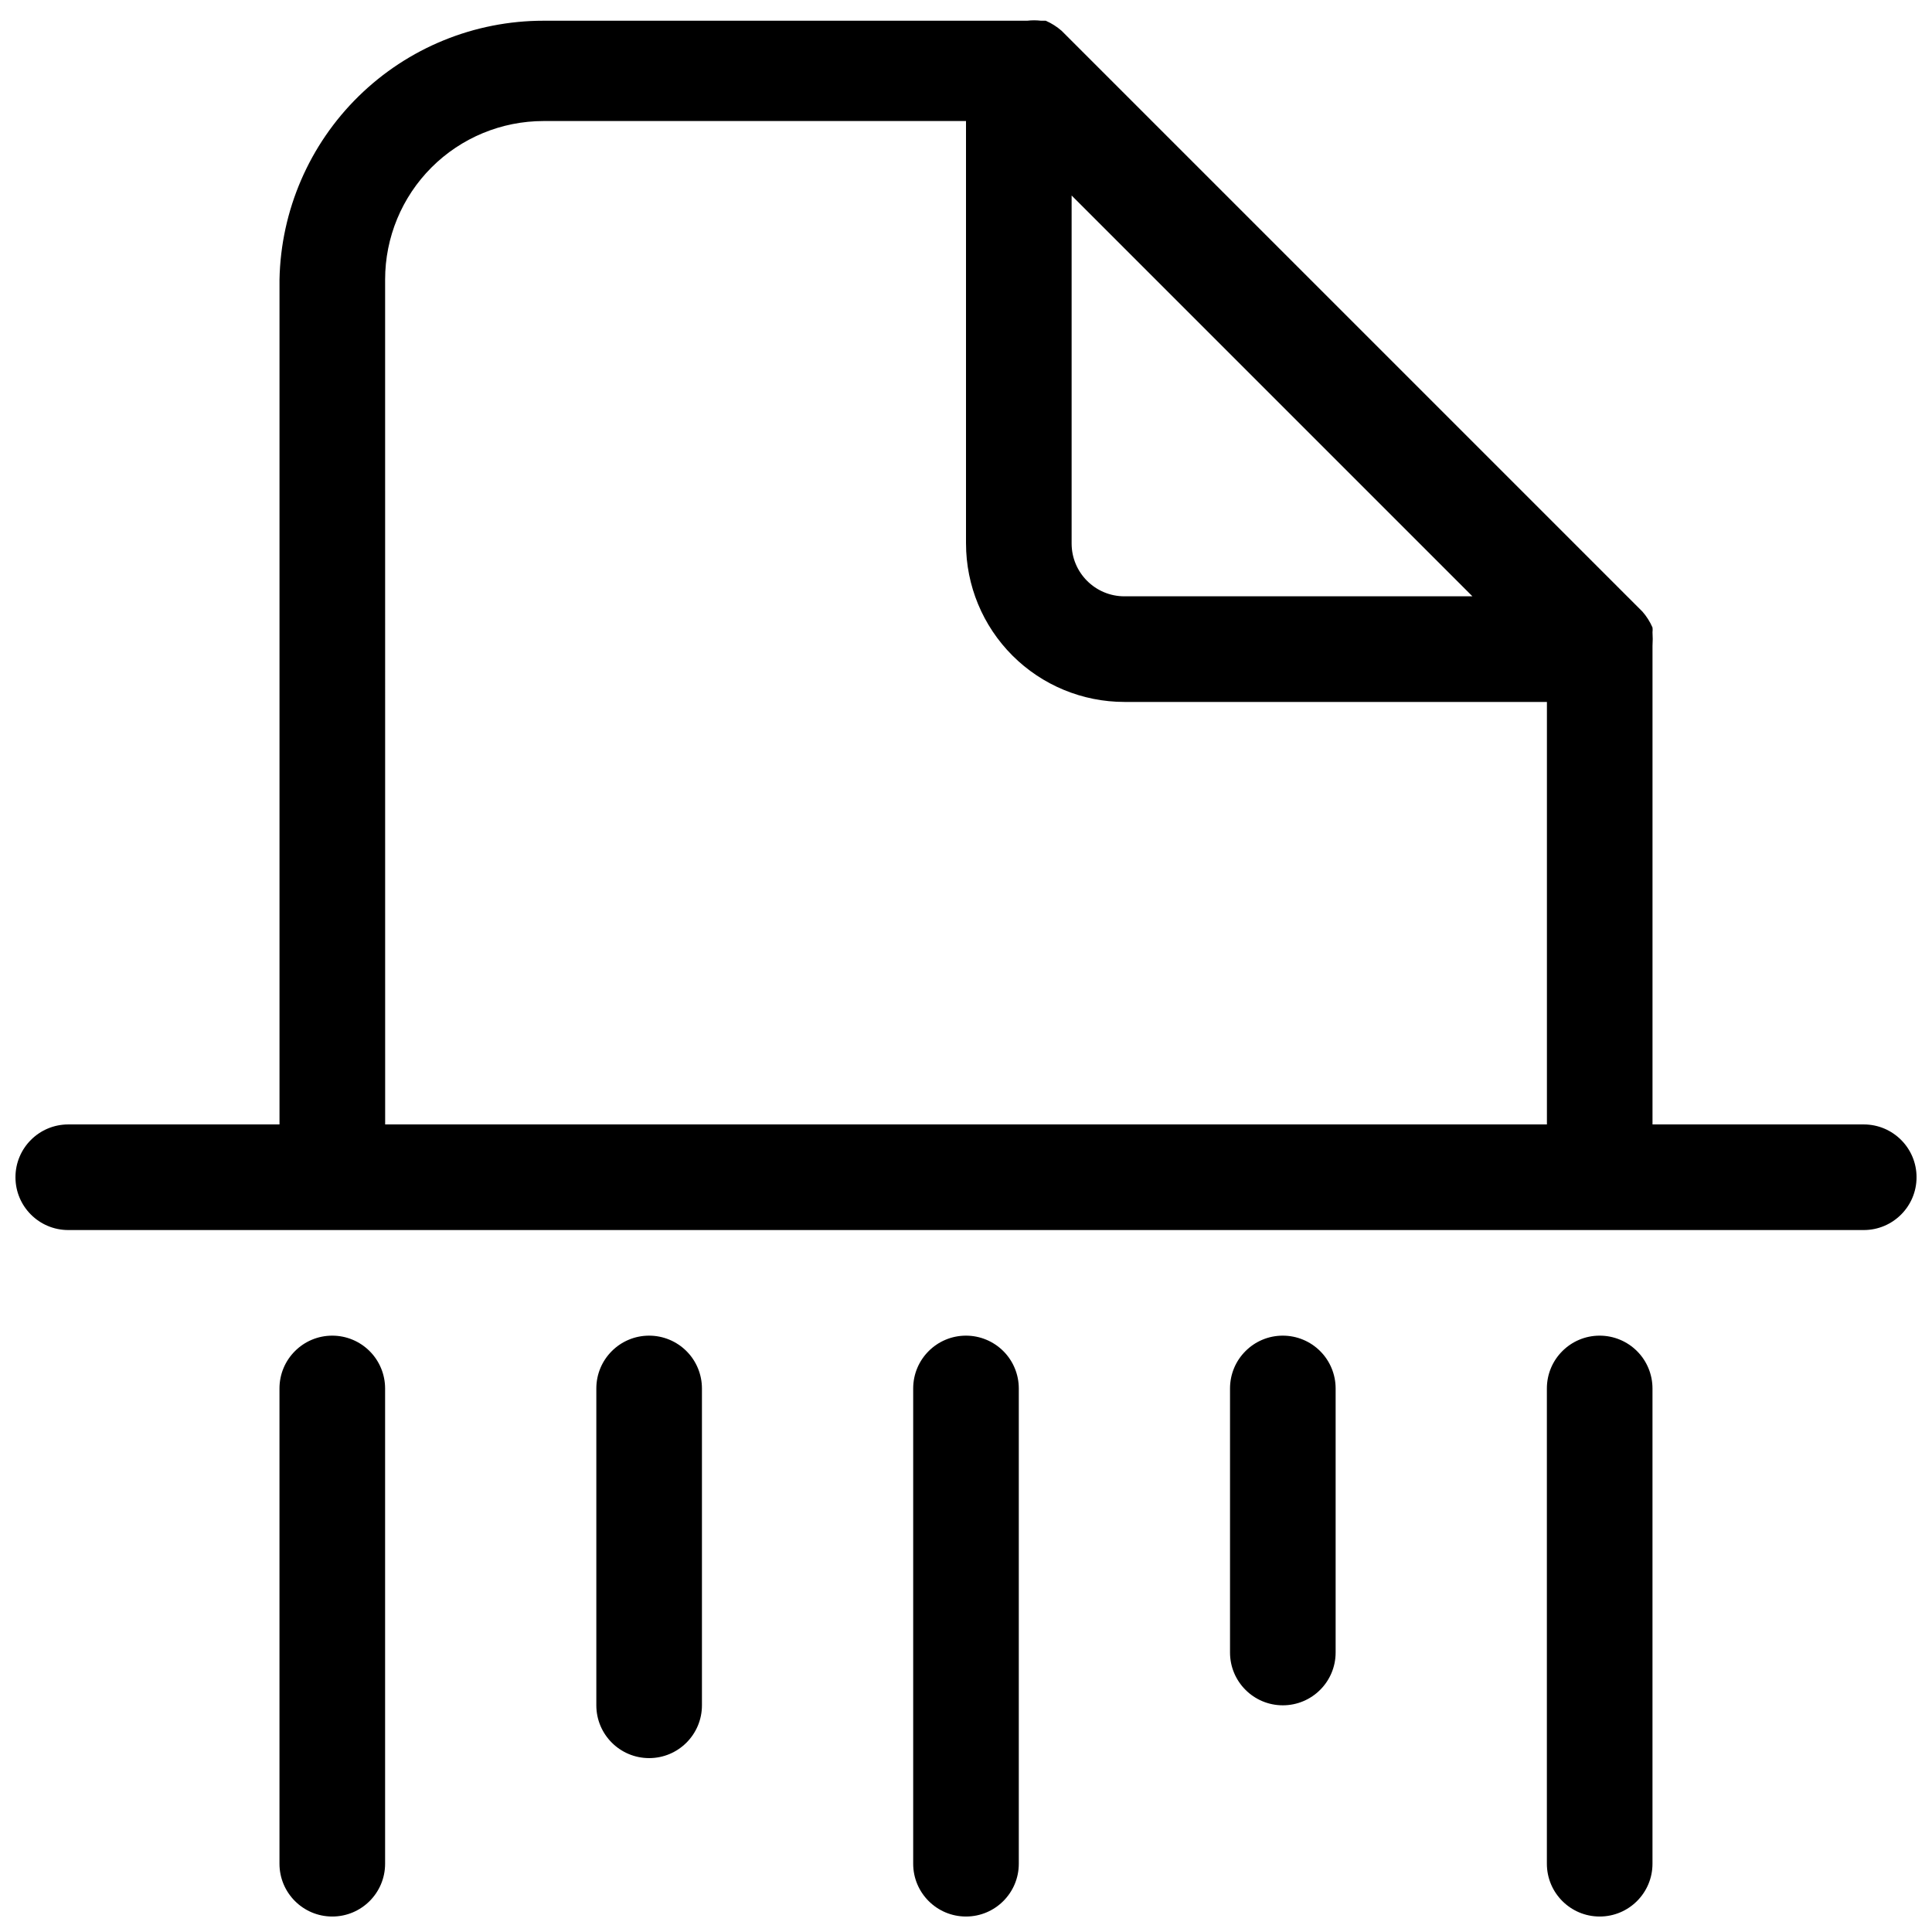 <?xml version="1.0" encoding="UTF-8"?>
<!-- Uploaded to: SVG Repo, www.svgrepo.com, Generator: SVG Repo Mixer Tools -->
<svg width="800px" height="800px" version="1.1" viewBox="144 144 512 512" xmlns="http://www.w3.org/2000/svg">
 <defs>
  <clipPath id="d">
   <path d="m148.09 149h503.81v321h-503.81z"/>
  </clipPath>
  <clipPath id="c">
   <path d="m218 497h29v154.9h-29z"/>
  </clipPath>
  <clipPath id="b">
   <path d="m386 497h28v154.9h-28z"/>
  </clipPath>
  <clipPath id="a">
   <path d="m553 497h29v154.9h-29z"/>
  </clipPath>
 </defs>
 <g clip-path="url(#d)">
  <path d="m637.91 441.98h-55.98v-125.95-0.84c0.078-1.211 0.078-2.43 0-3.641 0.051-0.418 0.051-0.84 0-1.258-0.668-1.527-1.562-2.941-2.66-4.199l-153.94-153.94c-1.254-1.094-2.672-1.992-4.199-2.66h-1.258c-1.207-0.145-2.43-0.145-3.641 0h-128.19c-18.316-0.004-35.906 7.176-48.988 20-13.082 12.82-20.617 30.262-20.984 48.574v223.92h-55.977c-7.731 0-13.996 6.266-13.996 13.992 0 7.731 6.266 13.996 13.996 13.996h475.82c7.727 0 13.992-6.266 13.992-13.996 0-7.727-6.266-13.992-13.992-13.992zm-103.7-139.95h-92.223c-7.731 0-13.996-6.266-13.996-13.996v-92.223zm-288.15-83.969c0-11.133 4.422-21.812 12.297-29.688 7.871-7.871 18.551-12.297 29.684-12.297h111.96v111.96h0.004c0 11.137 4.422 21.816 12.297 29.688 7.871 7.875 18.551 12.297 29.688 12.297h111.96v111.96l-307.88 0.004z"/>
 </g>
 <g clip-path="url(#c)">
  <path d="m232.06 497.96c-7.731 0-13.996 6.266-13.996 13.996v125.95c0 7.727 6.266 13.992 13.996 13.992s13.996-6.266 13.996-13.992v-125.95c0-3.711-1.477-7.273-4.102-9.898-2.625-2.621-6.184-4.098-9.895-4.098z"/>
 </g>
 <path d="m316.03 497.96c-7.731 0-13.996 6.266-13.996 13.996v83.969c0 7.727 6.266 13.992 13.996 13.992 7.727 0 13.992-6.266 13.992-13.992v-83.969c0-3.711-1.473-7.273-4.098-9.898-2.625-2.621-6.184-4.098-9.895-4.098z"/>
 <g clip-path="url(#b)">
  <path d="m400 497.96c-7.731 0-13.996 6.266-13.996 13.996v125.95c0 7.727 6.266 13.992 13.996 13.992 7.727 0 13.992-6.266 13.992-13.992v-125.95c0-3.711-1.473-7.273-4.098-9.898-2.625-2.621-6.184-4.098-9.895-4.098z"/>
 </g>
 <path d="m483.96 497.96c-7.727 0-13.992 6.266-13.992 13.996v69.973c0 7.731 6.266 13.996 13.992 13.996 7.731 0 13.996-6.266 13.996-13.996v-69.973c0-3.711-1.473-7.273-4.098-9.898-2.625-2.621-6.184-4.098-9.898-4.098z"/>
 <g clip-path="url(#a)">
  <path d="m567.93 497.96c-7.727 0-13.992 6.266-13.992 13.996v125.95c0 7.727 6.266 13.992 13.992 13.992 7.731 0 13.996-6.266 13.996-13.992v-125.95c0-3.711-1.473-7.273-4.098-9.898-2.625-2.621-6.184-4.098-9.898-4.098z"/>
 </g>
</svg>